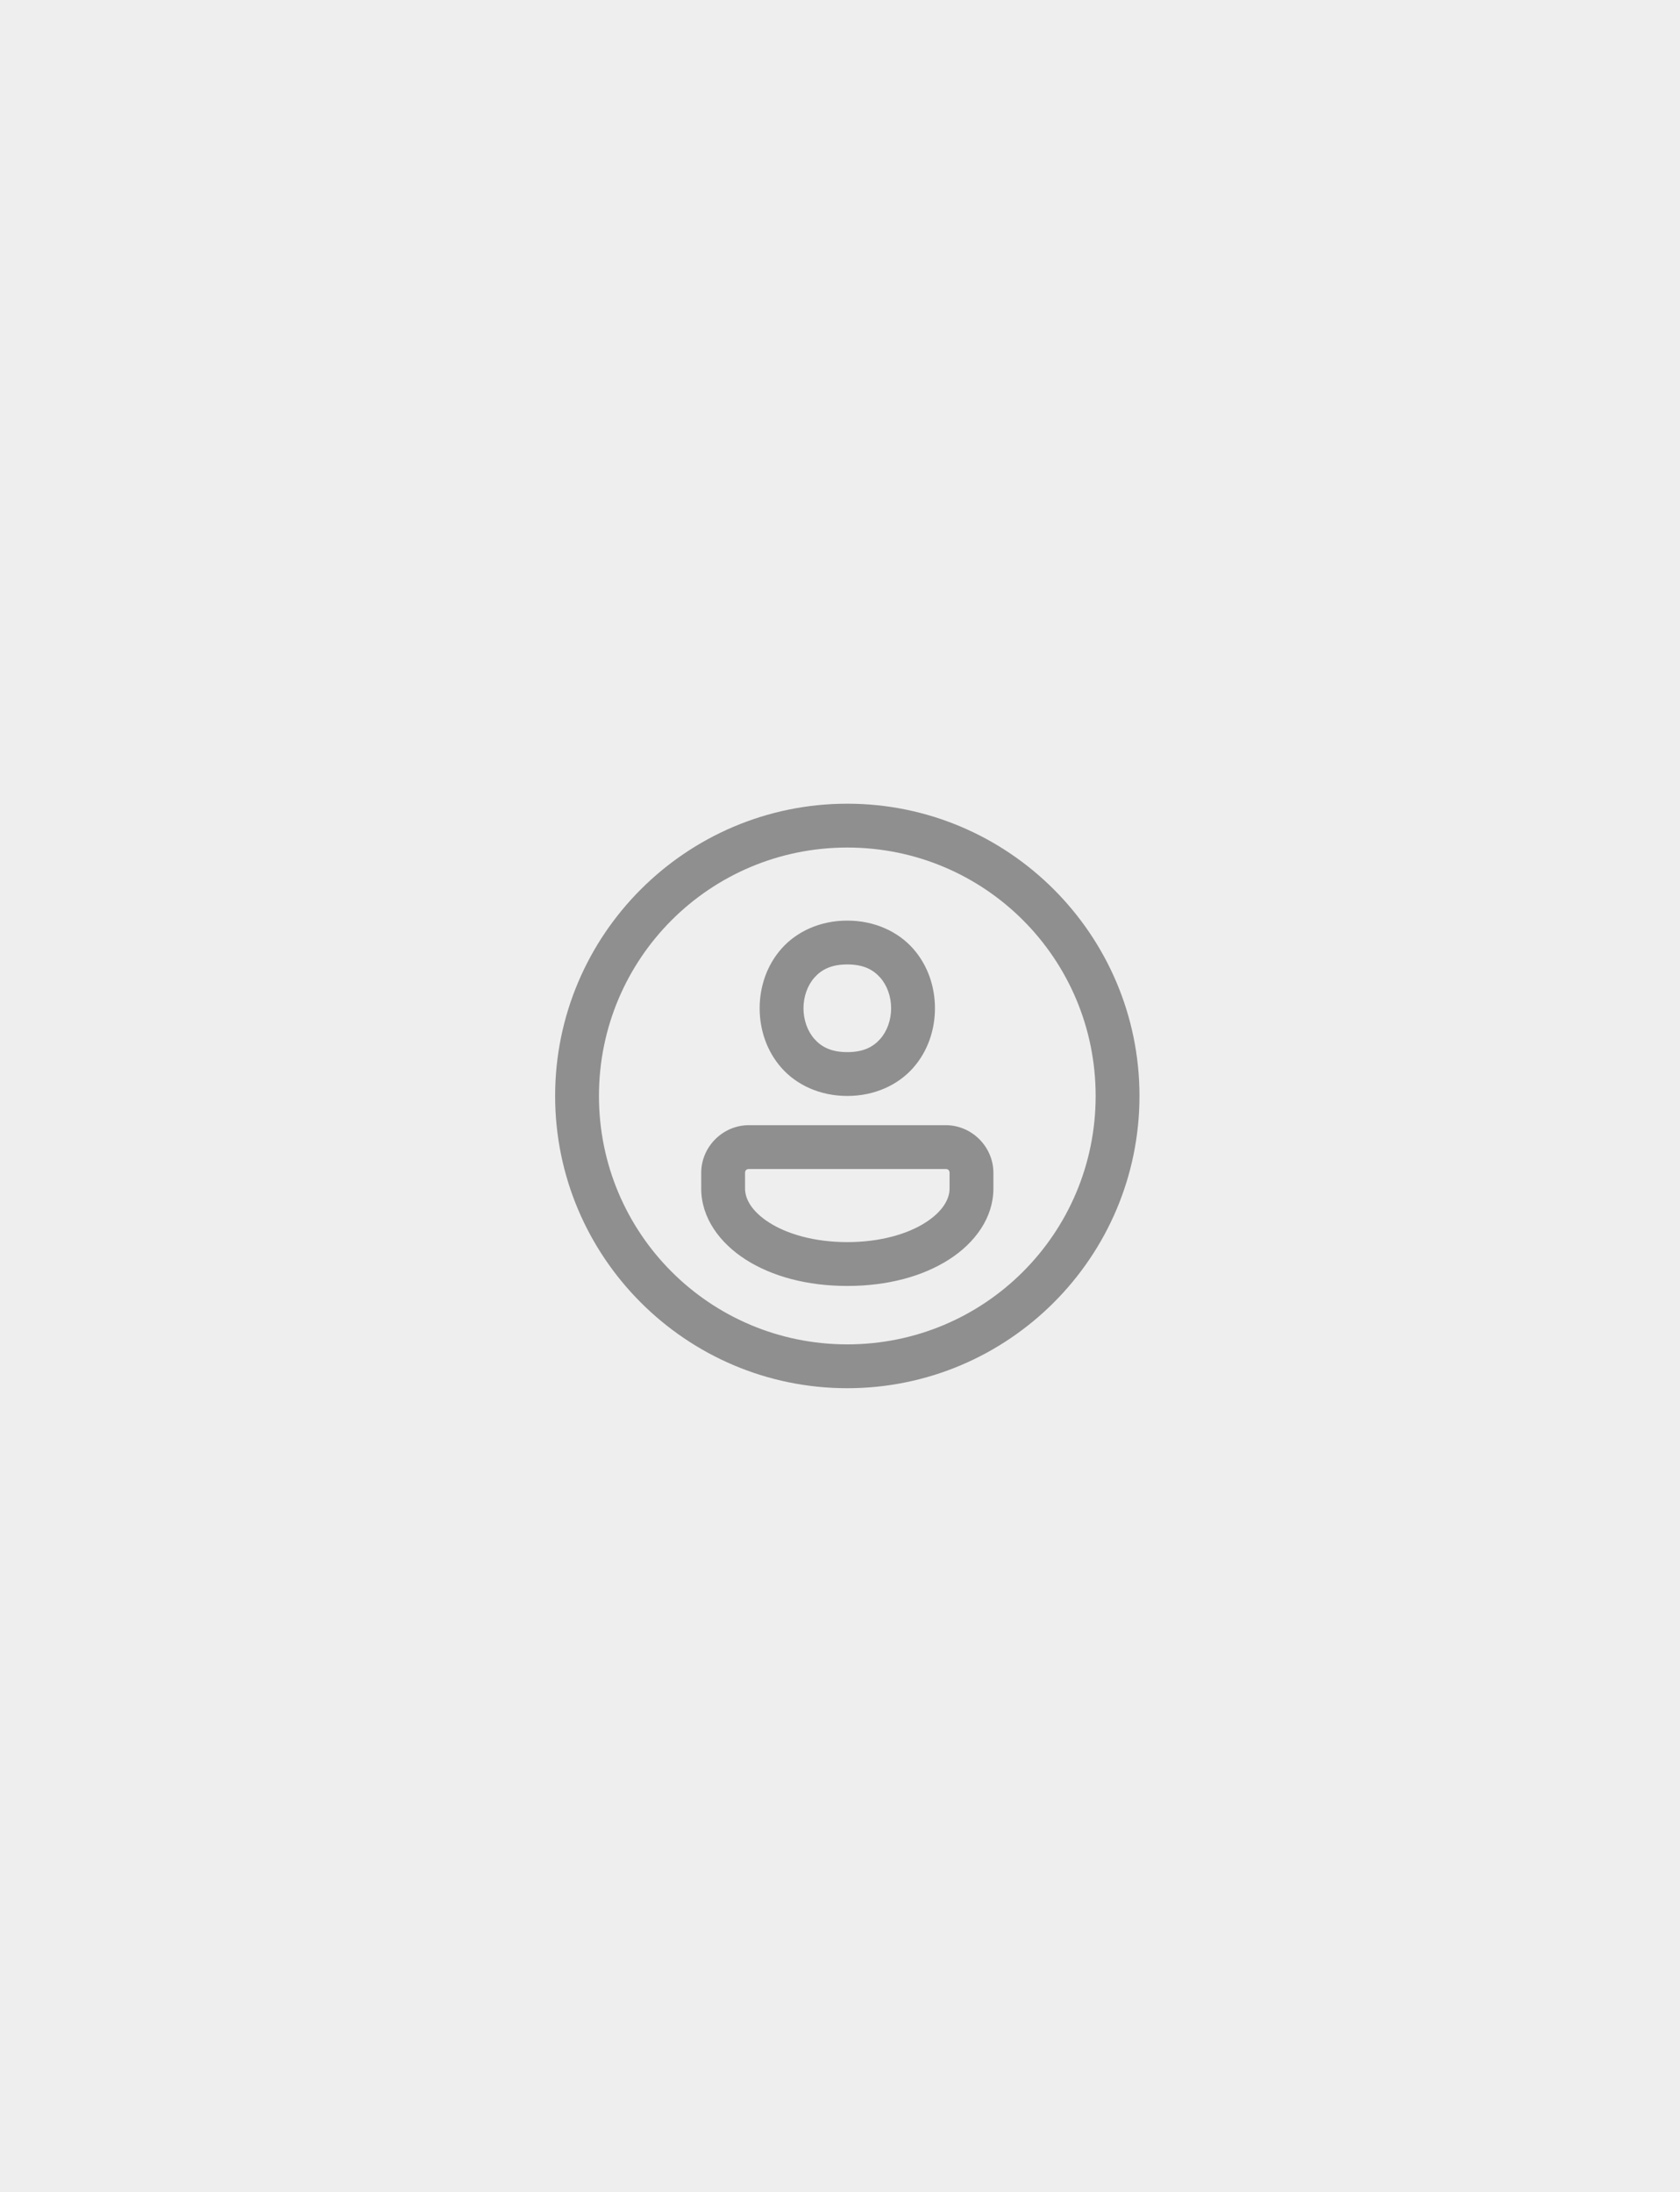 <svg xmlns="http://www.w3.org/2000/svg" width="115" height="150" viewBox="0 0 115 150" fill="none"><rect width="115" height="150" fill="#EEEEEE"></rect><path d="M58 55C46.972 55 38 63.972 38 75C38 86.028 46.972 95 58 95C69.028 95 78 86.028 78 75C78 63.972 69.028 55 58 55ZM58 58C67.407 58 75 65.593 75 75C75 84.407 67.407 92 58 92C48.593 92 41 84.407 41 75C41 65.593 48.593 58 58 58ZM58 63C56.125 63 54.529 63.757 53.504 64.91C52.479 66.063 52 67.542 52 69C52 70.458 52.479 71.937 53.504 73.09C54.529 74.243 56.125 75 58 75C59.875 75 61.471 74.243 62.496 73.09C63.521 71.937 64 70.458 64 69C64 67.542 63.521 66.063 62.496 64.91C61.471 63.757 59.875 63 58 63ZM58 66C59.125 66 59.779 66.368 60.254 66.902C60.729 67.437 61 68.208 61 69C61 69.792 60.729 70.563 60.254 71.098C59.779 71.632 59.125 72 58 72C56.875 72 56.221 71.632 55.746 71.098C55.271 70.563 55 69.792 55 69C55 68.208 55.271 67.437 55.746 66.902C56.221 66.368 56.875 66 58 66ZM51.26 77C49.478 77 48 78.477 48 80.26V81.342C48 83.33 49.257 85.057 51.047 86.199C52.837 87.341 55.229 88.002 58 88.002C60.771 88.002 63.163 87.341 64.953 86.199C66.743 85.057 68 83.33 68 81.342V80.26C68 78.478 66.523 77 64.74 77H51.26ZM51.26 80H64.74C64.901 80 65 80.099 65 80.26V81.342C65 82.054 64.536 82.907 63.34 83.67C62.144 84.433 60.284 85.002 58 85.002C55.716 85.002 53.856 84.433 52.66 83.67C51.464 82.907 51 82.054 51 81.342V80.26C51 80.099 51.099 80 51.26 80Z" fill="#8F8F8F"></path></svg>